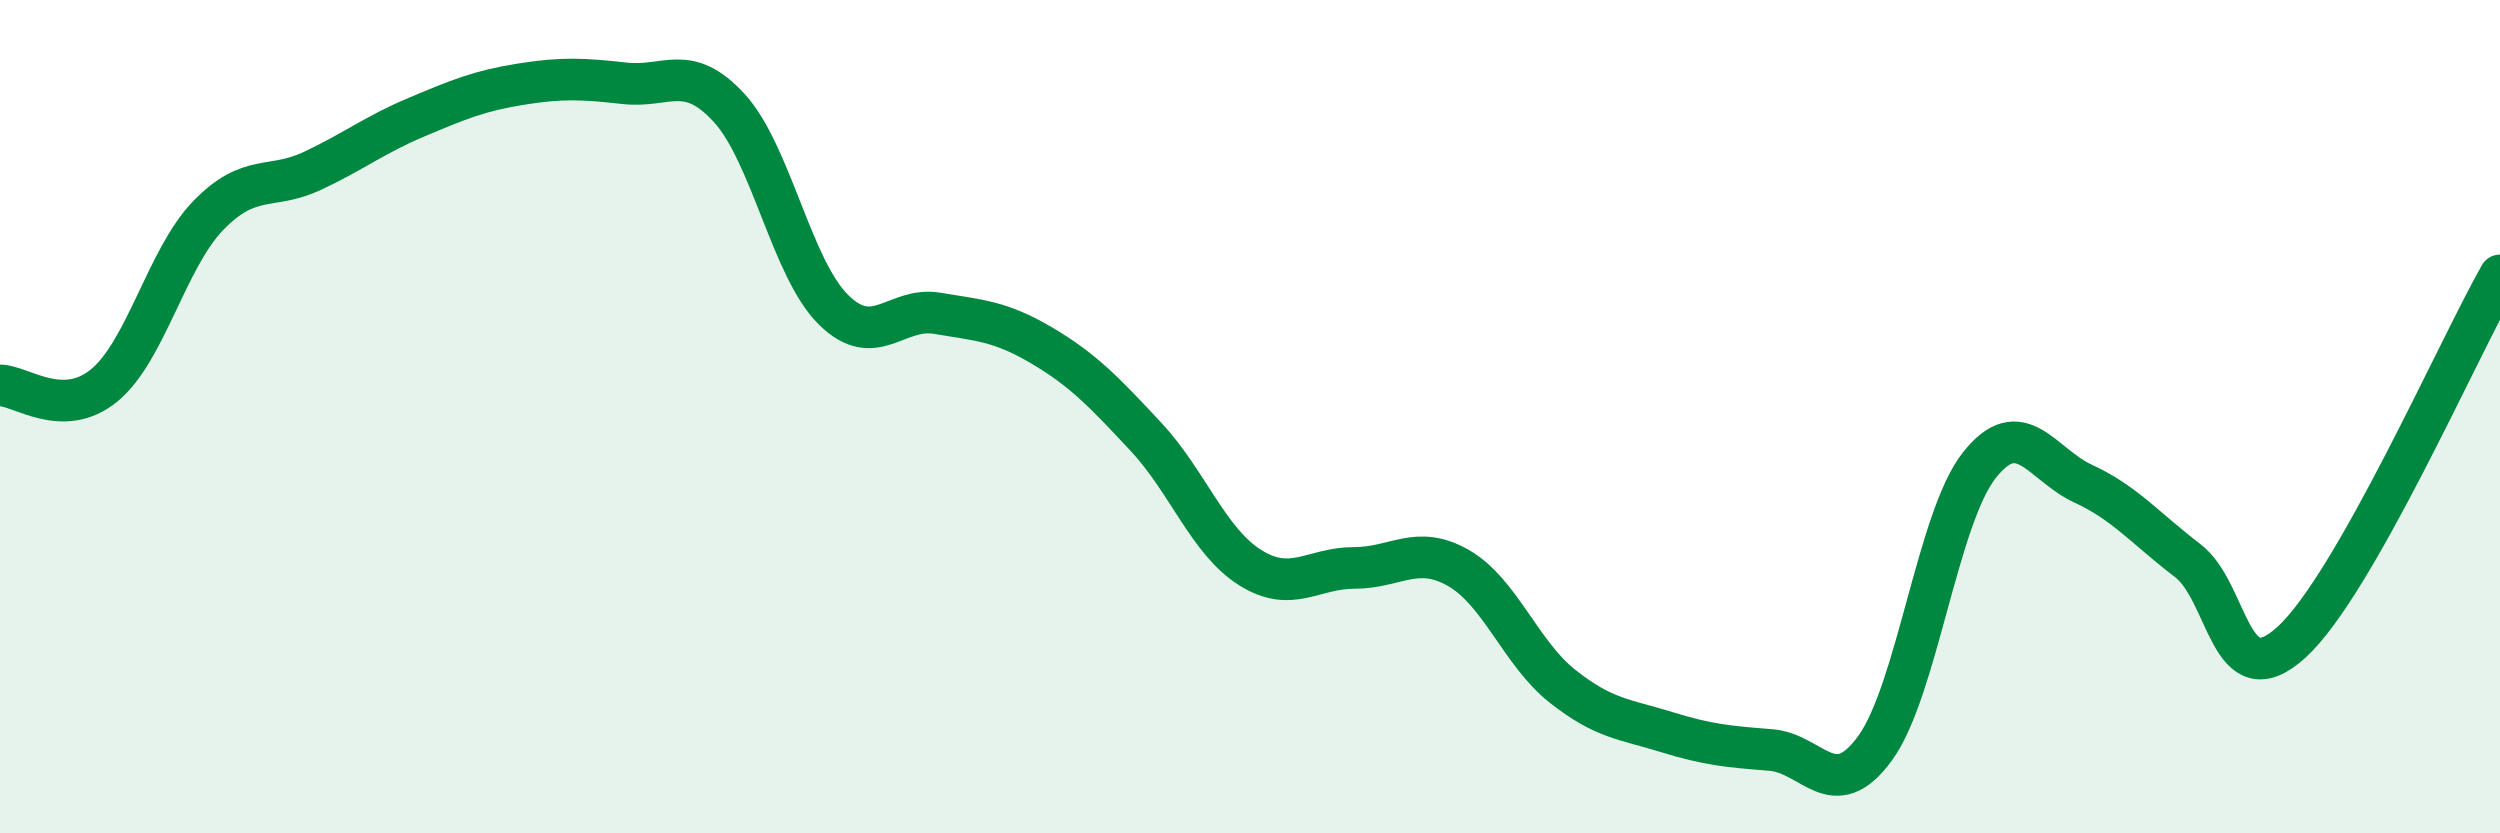 
    <svg width="60" height="20" viewBox="0 0 60 20" xmlns="http://www.w3.org/2000/svg">
      <path
        d="M 0,9.25 C 0.5,9.25 1.5,10.07 2.5,9.25 C 3.5,8.43 4,6.2 5,5.17 C 6,4.14 6.5,4.57 7.5,4.1 C 8.5,3.63 9,3.23 10,2.81 C 11,2.39 11.5,2.18 12.5,2.02 C 13.5,1.86 14,1.89 15,2 C 16,2.11 16.5,1.5 17.5,2.59 C 18.5,3.68 19,6.44 20,7.43 C 21,8.42 21.5,7.35 22.5,7.52 C 23.5,7.69 24,7.7 25,8.29 C 26,8.88 26.5,9.41 27.5,10.48 C 28.5,11.55 29,12.99 30,13.62 C 31,14.25 31.5,13.63 32.5,13.63 C 33.5,13.63 34,13.06 35,13.63 C 36,14.2 36.5,15.68 37.5,16.47 C 38.5,17.26 39,17.26 40,17.57 C 41,17.88 41.5,17.92 42.5,18 C 43.5,18.08 44,19.33 45,17.96 C 46,16.59 46.5,12.44 47.5,11.17 C 48.5,9.9 49,11.15 50,11.61 C 51,12.07 51.5,12.69 52.5,13.45 C 53.5,14.21 53.5,16.78 55,15.41 C 56.5,14.04 59,8.37 60,6.61L60 20L0 20Z"
        fill="#008740"
        opacity="0.1"
        stroke-linecap="round"
        stroke-linejoin="round"
      />
      <path
        d="M 0,9.25 C 0.5,9.25 1.5,10.07 2.5,9.25 C 3.5,8.43 4,6.2 5,5.17 C 6,4.14 6.5,4.57 7.5,4.1 C 8.5,3.63 9,3.23 10,2.81 C 11,2.39 11.5,2.18 12.5,2.02 C 13.5,1.86 14,1.89 15,2 C 16,2.11 16.5,1.5 17.5,2.59 C 18.5,3.68 19,6.44 20,7.43 C 21,8.42 21.5,7.35 22.5,7.52 C 23.5,7.69 24,7.7 25,8.29 C 26,8.88 26.5,9.41 27.5,10.48 C 28.5,11.55 29,12.99 30,13.62 C 31,14.25 31.5,13.63 32.5,13.63 C 33.5,13.63 34,13.06 35,13.63 C 36,14.2 36.5,15.68 37.5,16.47 C 38.5,17.26 39,17.26 40,17.57 C 41,17.88 41.5,17.92 42.5,18 C 43.5,18.08 44,19.33 45,17.96 C 46,16.59 46.5,12.44 47.5,11.17 C 48.5,9.9 49,11.15 50,11.61 C 51,12.07 51.5,12.69 52.5,13.45 C 53.5,14.21 53.5,16.78 55,15.41 C 56.5,14.04 59,8.37 60,6.61"
        stroke="#008740"
        stroke-width="1"
        fill="none"
        stroke-linecap="round"
        stroke-linejoin="round"
      />
    </svg>
  